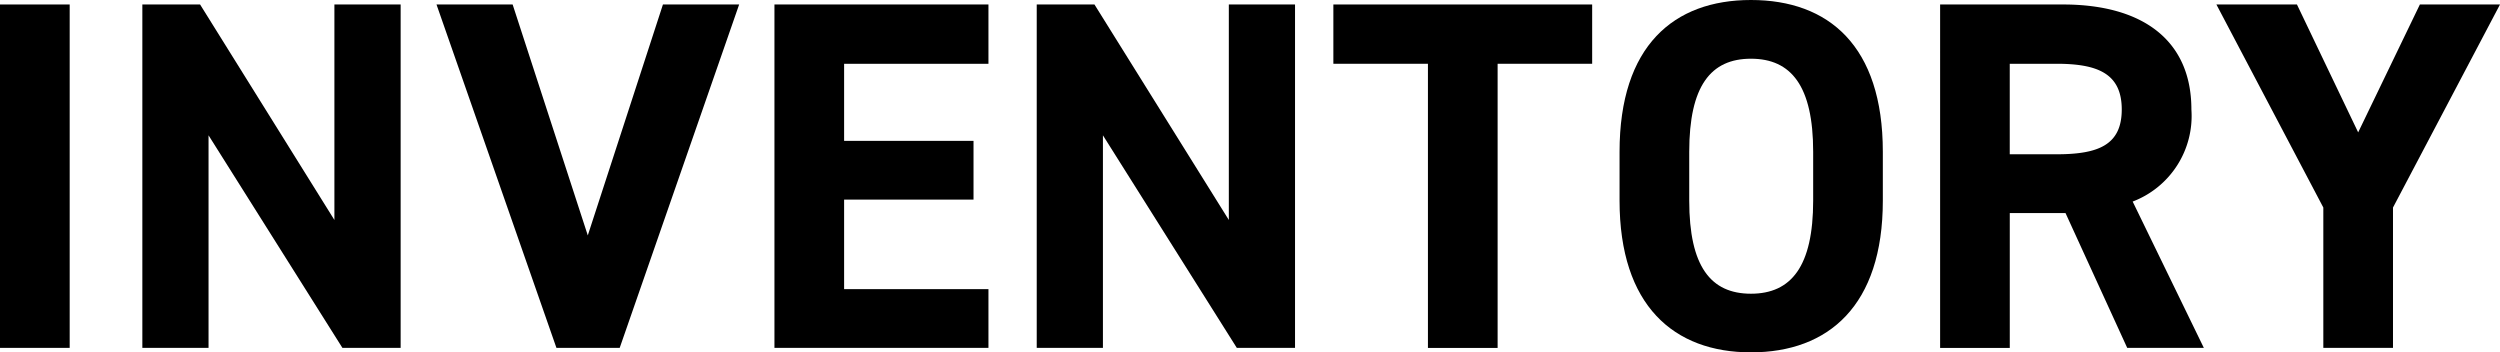 <svg xmlns="http://www.w3.org/2000/svg" viewBox="0 0 160.734 22.654"><g id="レイヤー_2" data-name="レイヤー 2"><g id="レイヤー_2-2" data-name="レイヤー 2"><path d="M4.48,22.366H0V.288H4.48Z"/><path d="M25.759.288V22.366H22.015L13.408,8.7V22.366H9.152V.288h3.712L21.5,14.143V.288Z"/><path d="M32.959.288l4.832,14.847L42.623.288h4.9l-7.68,22.078H35.775L28.064.288Z"/><path d="M63.551.288V4.1h-9.28V9.055h8.32v3.776h-8.32v5.76h9.28v3.775H49.792V.288Z"/><path d="M83.262.288V22.366H79.519L70.911,8.7V22.366H66.655V.288h3.712l8.639,13.855V.288Z"/><path d="M102.366.288V4.1H96.287v18.27h-4.48V4.1h-6.08V.288Z"/><path d="M112.575,22.654c-4.96,0-8.448-3.008-8.448-9.759V9.759c0-6.816,3.488-9.759,8.448-9.759,4.992,0,8.479,2.943,8.479,9.759V12.9C121.054,19.646,117.567,22.654,112.575,22.654ZM108.607,12.9c0,4.223,1.376,5.984,3.968,5.984s4-1.761,4-5.984V9.759c0-4.224-1.408-5.984-4-5.984s-3.968,1.76-3.968,5.984Z"/><path d="M136.766,22.366,132.8,13.7h-3.584v8.671h-4.479V.288h7.9c5.088,0,8.256,2.272,8.256,6.751a5.89,5.89,0,0,1-3.776,5.92l4.576,9.407ZM132.222,9.919c2.656,0,4.193-.576,4.193-2.88S134.878,4.1,132.222,4.1h-3.008V9.919Z"/><path d="M147.679.288l3.936,8.223L155.583.288h5.151l-6.88,13.055v9.023h-4.479V13.343L142.5.288Z"/></g></g></svg>